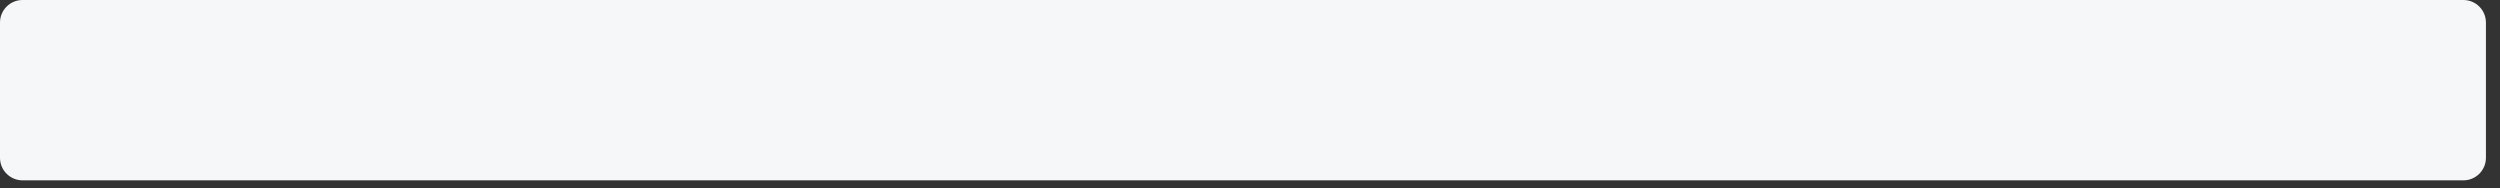 <?xml version="1.0" encoding="utf-8"?>
<svg xmlns="http://www.w3.org/2000/svg" fill="none" height="100%" overflow="visible" preserveAspectRatio="none" style="display: block;" viewBox="0 0 146 11" width="100%">
<rect x="0" y="0" width="146" height="11" fill="#333333" stroke="none"/>
<path d="M143.862 0H1.317C0.589 0 0 0.589 0 1.317V9.216C0 9.943 0.589 10.532 1.317 10.532H143.862C144.589 10.532 145.178 9.943 145.178 9.216V1.317C145.178 0.589 144.589 0 143.862 0Z" fill="#F5F7F8" id="Vector"/>
</svg>